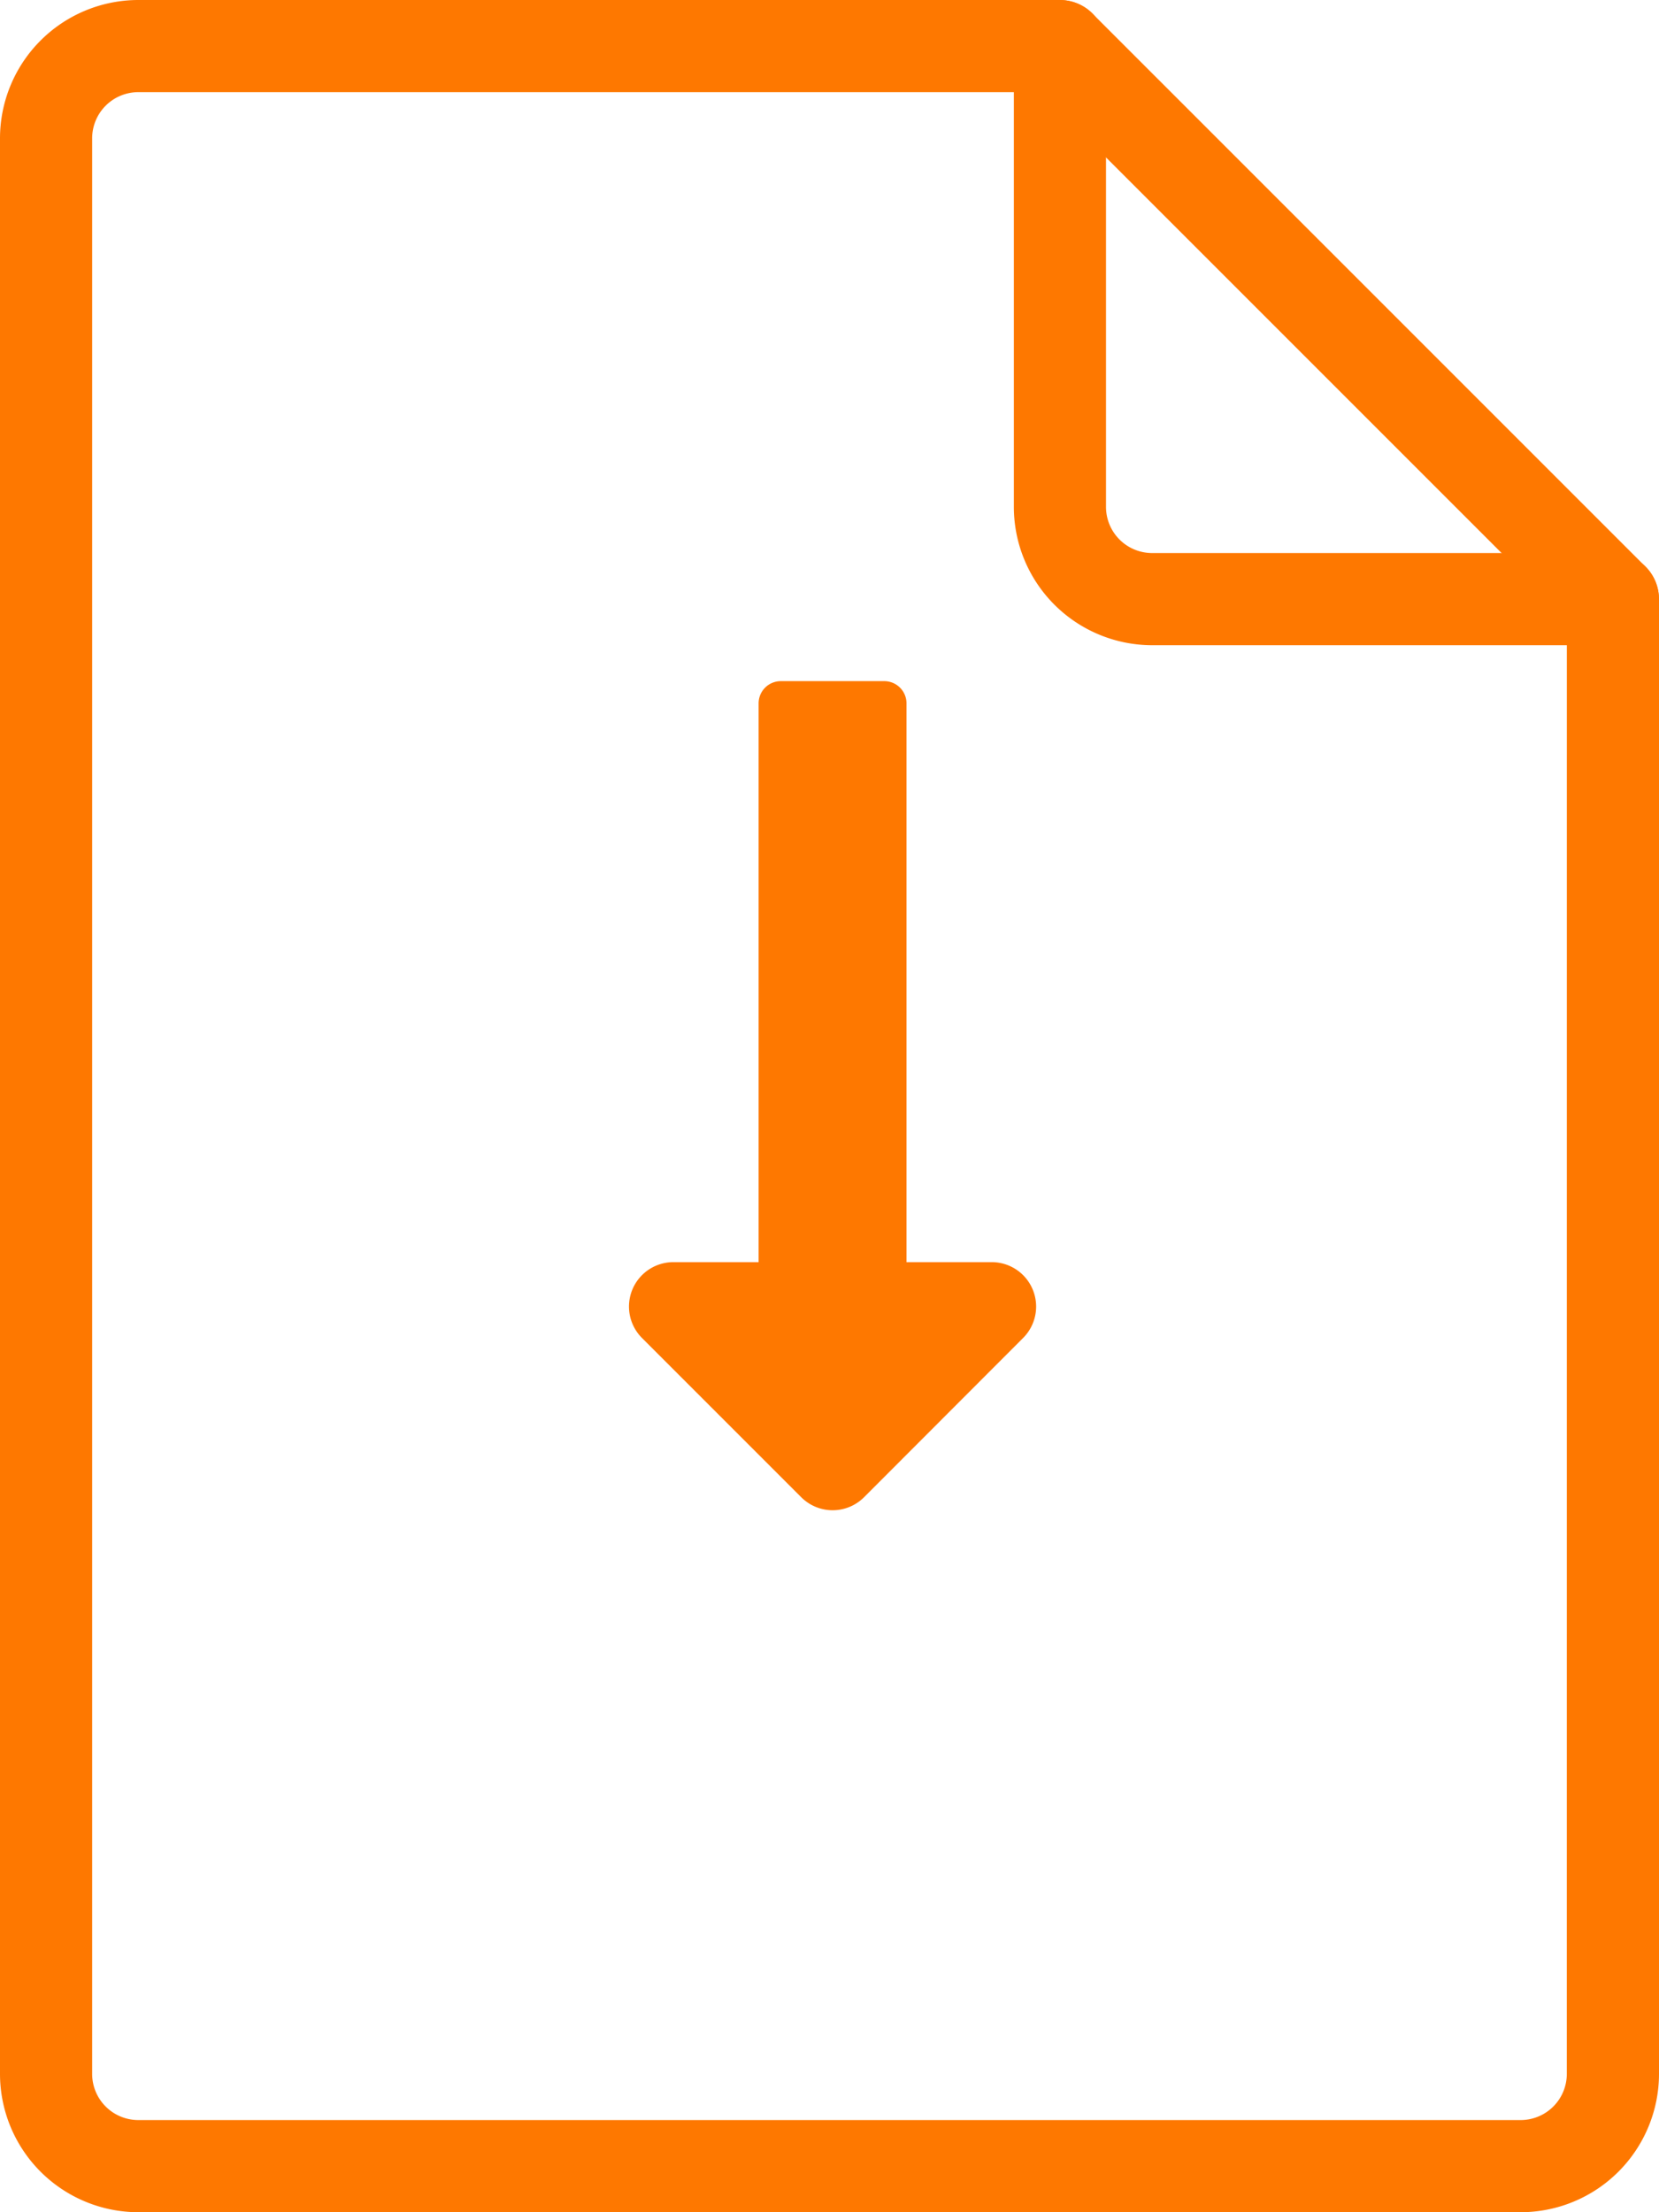<svg xmlns="http://www.w3.org/2000/svg" width="46.5" height="62" viewBox="0 0 46.5 62">
  <g id="Group_5558" data-name="Group 5558" transform="translate(-140 -967)">
    <g id="file" transform="translate(140 967)">
      <g id="Group_3443" data-name="Group 3443" transform="translate(0)">
        <g id="Group_3442" data-name="Group 3442">
          <path id="Path_2906" data-name="Path 2906" d="M109.208,15.5H96.292A1.294,1.294,0,0,1,95,14.208V1.292A1.292,1.292,0,0,0,93.708,0H67.875A3.88,3.88,0,0,0,64,3.875v54.25A3.88,3.88,0,0,0,67.875,62h38.75a3.88,3.88,0,0,0,3.875-3.875V16.792A1.292,1.292,0,0,0,109.208,15.5Zm-1.292,42.625a1.294,1.294,0,0,1-1.292,1.292H67.875a1.294,1.294,0,0,1-1.292-1.292V3.875a1.294,1.294,0,0,1,1.292-1.292H92.417V14.208a3.88,3.88,0,0,0,3.875,3.875h11.625Z" transform="translate(-64)" fill="#fe7800"/>
        </g>
      </g>
      <g id="Group_3445" data-name="Group 3445" transform="translate(28.416 0.002)">
        <g id="Group_3444" data-name="Group 3444">
          <path id="Path_2907" data-name="Path 2907" d="M316.365,15.894l-15.5-15.5a1.291,1.291,0,0,0-1.826,1.826l15.5,15.5a1.291,1.291,0,0,0,1.826-1.826Z" transform="translate(-298.661 -0.016)" fill="#fe7800"/>
        </g>
      </g>
    </g>
    <path id="Icon_awesome-long-arrow-alt-right" data-name="Icon awesome-long-arrow-alt-right" d="M16.283,3.636H.622A.622.622,0,0,0,0,4.259v2.9a.622.622,0,0,0,.622.622H16.283v2.389a1.245,1.245,0,0,0,2.125.88l4.464-4.464a1.245,1.245,0,0,0,0-1.76L18.408.367a1.245,1.245,0,0,0-2.125.88Z" transform="translate(169.044 986.09) rotate(90)" fill="#fe7800"/>
  </g>
</svg>
